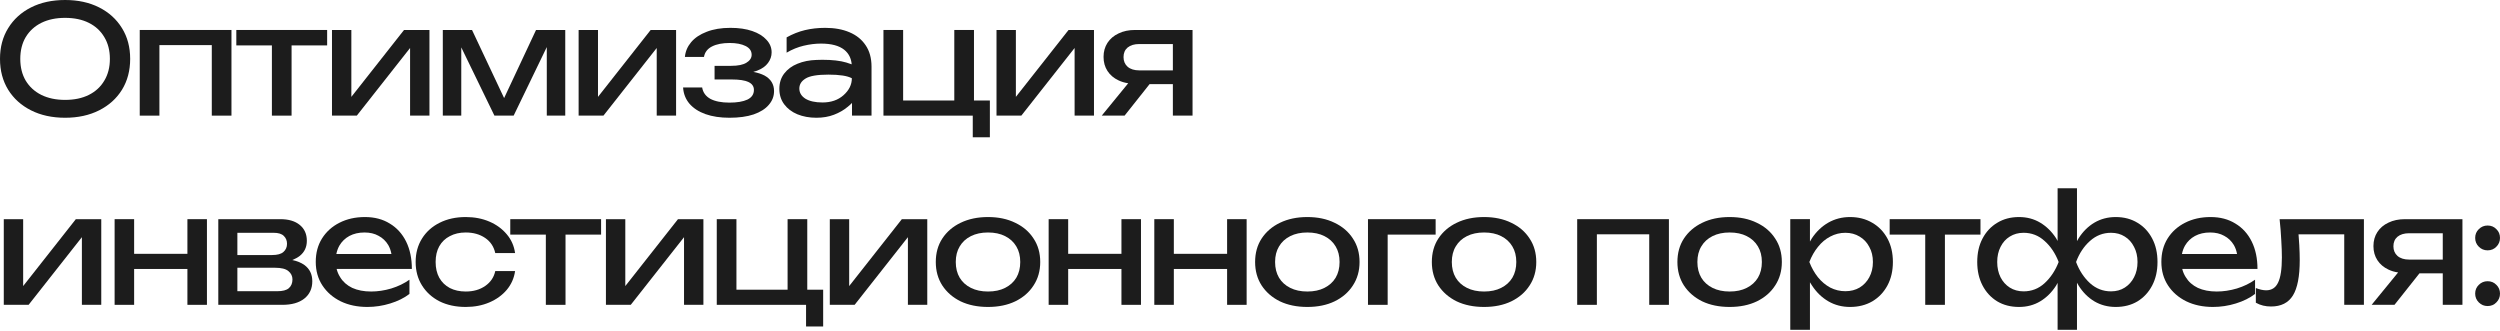 <?xml version="1.0" encoding="utf-8"?>
<svg xmlns="http://www.w3.org/2000/svg" fill="none" height="100%" overflow="visible" preserveAspectRatio="none" style="display: block;" viewBox="0 0 355 47" width="100%">
<g id="  :">
<path d="M353.238 35.549C352.75 35.549 352.335 35.377 351.991 35.033C351.647 34.689 351.475 34.274 351.475 33.786C351.475 33.285 351.647 32.87 351.991 32.54C352.335 32.196 352.75 32.024 353.238 32.024C353.739 32.024 354.155 32.196 354.484 32.54C354.828 32.87 355 33.285 355 33.786C355 34.274 354.828 34.689 354.484 35.033C354.155 35.377 353.739 35.549 353.238 35.549ZM353.238 43.458C352.75 43.458 352.335 43.286 351.991 42.942C351.647 42.599 351.475 42.183 351.475 41.696C351.475 41.194 351.647 40.779 351.991 40.449C352.335 40.105 352.75 39.933 353.238 39.933C353.739 39.933 354.155 40.105 354.484 40.449C354.828 40.779 355 41.194 355 41.696C355 42.183 354.828 42.599 354.484 42.942C354.155 43.286 353.739 43.458 353.238 43.458Z" fill="#1C1C1C" id="Vector"/>
<path d="M336.77 43.286L340.532 38.687C340.03 38.615 339.572 38.479 339.156 38.279C338.483 37.963 337.96 37.519 337.587 36.946C337.215 36.373 337.028 35.707 337.028 34.947C337.028 34.188 337.215 33.522 337.587 32.948C337.96 32.375 338.483 31.931 339.156 31.616C339.83 31.286 340.61 31.122 341.499 31.122H349.666V43.286H346.872V38.816H343.562L340.016 43.286H336.77ZM346.872 36.86V33.12H342.101C341.399 33.12 340.847 33.285 340.446 33.615C340.059 33.944 339.865 34.395 339.865 34.969C339.865 35.542 340.059 36 340.446 36.344C340.847 36.688 341.399 36.86 342.101 36.86H346.872Z" fill="#1C1C1C" id="Vector_2"/>
<path d="M323.704 31.122H335.676V43.286H332.882V33.271H326.391C326.42 33.801 326.455 34.309 326.498 34.797C326.541 35.599 326.563 36.316 326.563 36.946C326.563 39.239 326.24 40.908 325.596 41.954C324.951 43 323.912 43.523 322.479 43.523C322.092 43.523 321.72 43.48 321.362 43.394C321.003 43.308 320.66 43.172 320.33 42.985V40.901C320.588 41.001 320.839 41.08 321.082 41.137C321.34 41.194 321.577 41.223 321.791 41.223C322.58 41.223 323.146 40.858 323.489 40.127C323.848 39.396 324.027 38.207 324.027 36.559C324.027 35.843 323.998 35.026 323.941 34.109C323.898 33.192 323.819 32.196 323.704 31.122Z" fill="#1C1C1C" id="Vector_3"/>
<path d="M314.243 43.587C312.825 43.587 311.564 43.322 310.46 42.792C309.357 42.248 308.49 41.495 307.86 40.535C307.229 39.575 306.914 38.458 306.914 37.182C306.914 35.922 307.208 34.818 307.795 33.873C308.397 32.913 309.221 32.167 310.267 31.637C311.327 31.093 312.538 30.82 313.899 30.82C315.261 30.82 316.435 31.129 317.424 31.745C318.427 32.346 319.201 33.199 319.745 34.302C320.29 35.406 320.562 36.702 320.562 38.193H309.88C309.98 38.608 310.145 38.995 310.374 39.353C310.776 40.012 311.349 40.521 312.094 40.879C312.853 41.223 313.749 41.395 314.78 41.395C315.712 41.395 316.665 41.252 317.639 40.965C318.613 40.664 319.473 40.249 320.218 39.718V41.739C319.473 42.312 318.563 42.763 317.489 43.093C316.428 43.422 315.346 43.587 314.243 43.587ZM317.661 36.065C317.575 35.592 317.424 35.169 317.209 34.797C316.865 34.224 316.407 33.786 315.834 33.486C315.275 33.17 314.609 33.013 313.835 33.013C313.018 33.013 312.302 33.178 311.686 33.507C311.084 33.837 310.611 34.295 310.267 34.883C310.066 35.241 309.923 35.635 309.837 36.065H317.661Z" fill="#1C1C1C" id="Vector_4"/>
<path d="M292.18 46.833V40.17C292.108 40.299 292.036 40.428 291.965 40.557C291.349 41.517 290.596 42.262 289.708 42.792C288.82 43.322 287.817 43.587 286.699 43.587C285.524 43.587 284.492 43.322 283.604 42.792C282.716 42.248 282.021 41.495 281.519 40.535C281.018 39.575 280.767 38.465 280.767 37.204C280.767 35.929 281.018 34.818 281.519 33.873C282.021 32.913 282.716 32.167 283.604 31.637C284.492 31.093 285.524 30.82 286.699 30.82C287.817 30.82 288.82 31.086 289.708 31.616C290.596 32.146 291.349 32.884 291.965 33.83C292.036 33.959 292.108 34.087 292.18 34.216V26.737H294.931V34.238C295.002 34.109 295.081 33.973 295.167 33.83C295.769 32.884 296.514 32.146 297.402 31.616C298.305 31.086 299.315 30.82 300.433 30.82C301.608 30.82 302.64 31.093 303.528 31.637C304.416 32.167 305.111 32.913 305.613 33.873C306.114 34.818 306.365 35.929 306.365 37.204C306.365 38.465 306.114 39.575 305.613 40.535C305.111 41.495 304.416 42.248 303.528 42.792C302.64 43.322 301.608 43.587 300.433 43.587C299.315 43.587 298.305 43.322 297.402 42.792C296.514 42.262 295.769 41.517 295.167 40.557C295.081 40.428 295.002 40.292 294.931 40.148V46.833H292.18ZM303.528 37.204C303.528 36.387 303.363 35.671 303.034 35.055C302.718 34.424 302.281 33.937 301.722 33.593C301.164 33.235 300.512 33.056 299.767 33.056C298.635 33.056 297.639 33.443 296.779 34.216C295.919 34.976 295.26 35.972 294.802 37.204C295.26 38.422 295.919 39.425 296.779 40.213C297.639 40.987 298.635 41.373 299.767 41.373C300.512 41.373 301.164 41.194 301.722 40.836C302.281 40.478 302.718 39.991 303.034 39.375C303.363 38.744 303.528 38.021 303.528 37.204ZM283.604 37.204C283.604 38.021 283.762 38.744 284.077 39.375C284.392 39.991 284.829 40.478 285.388 40.836C285.961 41.194 286.613 41.373 287.344 41.373C288.49 41.373 289.486 40.987 290.331 40.213C291.191 39.425 291.857 38.422 292.33 37.204C291.857 35.972 291.191 34.976 290.331 34.216C289.486 33.443 288.49 33.056 287.344 33.056C286.613 33.056 285.961 33.235 285.388 33.593C284.829 33.937 284.392 34.424 284.077 35.055C283.762 35.671 283.604 36.387 283.604 37.204Z" fill="#1C1C1C" id="Vector_5"/>
<path d="M268.333 31.122H281.228V33.314H276.177V43.286H273.383V33.314H268.333V31.122Z" fill="#1C1C1C" id="Vector_6"/>
<path d="M254.219 31.121H257.013V34.302C257.099 34.145 257.192 33.987 257.292 33.83C257.923 32.884 258.696 32.146 259.613 31.616C260.545 31.086 261.576 30.82 262.708 30.82C263.897 30.82 264.951 31.093 265.868 31.637C266.785 32.167 267.501 32.913 268.017 33.873C268.533 34.818 268.791 35.929 268.791 37.204C268.791 38.465 268.533 39.575 268.017 40.535C267.501 41.495 266.785 42.248 265.868 42.792C264.951 43.322 263.897 43.587 262.708 43.587C261.576 43.587 260.552 43.322 259.635 42.792C258.718 42.262 257.944 41.517 257.314 40.557C257.199 40.399 257.099 40.242 257.013 40.084V46.833H254.219V31.121ZM265.954 37.204C265.954 36.387 265.782 35.671 265.438 35.055C265.108 34.424 264.65 33.937 264.062 33.593C263.475 33.235 262.801 33.056 262.042 33.056C261.283 33.056 260.566 33.235 259.893 33.593C259.234 33.937 258.653 34.424 258.152 35.055C257.65 35.671 257.242 36.387 256.927 37.204C257.242 38.021 257.65 38.744 258.152 39.375C258.653 39.991 259.234 40.478 259.893 40.836C260.566 41.18 261.283 41.352 262.042 41.352C262.801 41.352 263.475 41.18 264.062 40.836C264.65 40.478 265.108 39.991 265.438 39.375C265.782 38.744 265.954 38.021 265.954 37.204Z" fill="#1C1C1C" id="Vector_7"/>
<path d="M245.607 43.587C244.131 43.587 242.834 43.322 241.717 42.792C240.614 42.248 239.747 41.495 239.116 40.535C238.5 39.575 238.192 38.465 238.192 37.204C238.192 35.929 238.5 34.818 239.116 33.873C239.747 32.913 240.614 32.167 241.717 31.637C242.834 31.093 244.131 30.82 245.607 30.82C247.083 30.82 248.372 31.093 249.476 31.637C250.593 32.167 251.46 32.913 252.076 33.873C252.707 34.818 253.022 35.929 253.022 37.204C253.022 38.465 252.707 39.575 252.076 40.535C251.46 41.495 250.593 42.248 249.476 42.792C248.372 43.322 247.083 43.587 245.607 43.587ZM245.607 41.395C246.553 41.395 247.362 41.223 248.036 40.879C248.723 40.535 249.254 40.055 249.626 39.439C249.999 38.809 250.185 38.064 250.185 37.204C250.185 36.344 249.999 35.606 249.626 34.99C249.254 34.36 248.723 33.873 248.036 33.529C247.362 33.185 246.553 33.013 245.607 33.013C244.676 33.013 243.866 33.185 243.178 33.529C242.491 33.873 241.96 34.36 241.588 34.99C241.215 35.606 241.029 36.344 241.029 37.204C241.029 38.064 241.215 38.809 241.588 39.439C241.96 40.055 242.491 40.535 243.178 40.879C243.866 41.223 244.676 41.395 245.607 41.395Z" fill="#1C1C1C" id="Vector_8"/>
<path d="M236.985 31.122V43.286H234.191V33.271H226.755V43.286H223.961V31.122H236.985Z" fill="#1C1C1C" id="Vector_9"/>
<path d="M210.736 43.587C209.26 43.587 207.963 43.322 206.846 42.792C205.742 42.248 204.876 41.495 204.245 40.535C203.629 39.575 203.321 38.465 203.321 37.204C203.321 35.929 203.629 34.818 204.245 33.873C204.876 32.913 205.742 32.167 206.846 31.637C207.963 31.093 209.26 30.82 210.736 30.82C212.212 30.82 213.501 31.093 214.605 31.637C215.722 32.167 216.589 32.913 217.205 33.873C217.836 34.818 218.151 35.929 218.151 37.204C218.151 38.465 217.836 39.575 217.205 40.535C216.589 41.495 215.722 42.248 214.605 42.792C213.501 43.322 212.212 43.587 210.736 43.587ZM210.736 41.395C211.682 41.395 212.491 41.223 213.165 40.879C213.852 40.535 214.383 40.055 214.755 39.439C215.128 38.809 215.314 38.064 215.314 37.204C215.314 36.344 215.128 35.606 214.755 34.99C214.383 34.36 213.852 33.873 213.165 33.529C212.491 33.185 211.682 33.013 210.736 33.013C209.805 33.013 208.995 33.185 208.307 33.529C207.619 33.873 207.089 34.36 206.717 34.99C206.344 35.606 206.158 36.344 206.158 37.204C206.158 38.064 206.344 38.809 206.717 39.439C207.089 40.055 207.619 40.535 208.307 40.879C208.995 41.223 209.805 41.395 210.736 41.395Z" fill="#1C1C1C" id="Vector_10"/>
<path d="M203.86 31.122V33.314H197.047V43.286H194.253V31.122H203.86Z" fill="#1C1C1C" id="Vector_11"/>
<path d="M185.641 43.587C184.166 43.587 182.869 43.322 181.751 42.792C180.648 42.248 179.781 41.495 179.151 40.535C178.534 39.575 178.226 38.465 178.226 37.204C178.226 35.929 178.534 34.818 179.151 33.873C179.781 32.913 180.648 32.167 181.751 31.637C182.869 31.093 184.166 30.82 185.641 30.82C187.117 30.82 188.407 31.093 189.51 31.637C190.628 32.167 191.495 32.913 192.111 33.873C192.741 34.818 193.056 35.929 193.056 37.204C193.056 38.465 192.741 39.575 192.111 40.535C191.495 41.495 190.628 42.248 189.51 42.792C188.407 43.322 187.117 43.587 185.641 43.587ZM185.641 41.395C186.587 41.395 187.397 41.223 188.07 40.879C188.758 40.535 189.288 40.055 189.661 39.439C190.033 38.809 190.219 38.064 190.219 37.204C190.219 36.344 190.033 35.606 189.661 34.99C189.288 34.36 188.758 33.873 188.07 33.529C187.397 33.185 186.587 33.013 185.641 33.013C184.71 33.013 183.9 33.185 183.213 33.529C182.525 33.873 181.995 34.36 181.622 34.99C181.25 35.606 181.063 36.344 181.063 37.204C181.063 38.064 181.25 38.809 181.622 39.439C181.995 40.055 182.525 40.535 183.213 40.879C183.9 41.223 184.71 41.395 185.641 41.395Z" fill="#1C1C1C" id="Vector_12"/>
<path d="M163.911 31.122H166.684V36.043H174.249V31.122H177.022V43.286H174.249V38.193H166.684V43.286H163.911V31.122Z" fill="#1C1C1C" id="Vector_13"/>
<path d="M148.908 31.122H151.681V36.043H159.246V31.122H162.019V43.286H159.246V38.193H151.681V43.286H148.908V31.122Z" fill="#1C1C1C" id="Vector_14"/>
<path d="M140.297 43.587C138.821 43.587 137.524 43.322 136.407 42.792C135.303 42.248 134.437 41.495 133.806 40.535C133.19 39.575 132.882 38.465 132.882 37.204C132.882 35.929 133.19 34.818 133.806 33.873C134.437 32.913 135.303 32.167 136.407 31.637C137.524 31.093 138.821 30.82 140.297 30.82C141.773 30.82 143.062 31.093 144.166 31.637C145.283 32.167 146.15 32.913 146.766 33.873C147.397 34.818 147.712 35.929 147.712 37.204C147.712 38.465 147.397 39.575 146.766 40.535C146.15 41.495 145.283 42.248 144.166 42.792C143.062 43.322 141.773 43.587 140.297 43.587ZM140.297 41.395C141.243 41.395 142.052 41.223 142.726 40.879C143.413 40.535 143.943 40.055 144.316 39.439C144.689 38.809 144.875 38.064 144.875 37.204C144.875 36.344 144.689 35.606 144.316 34.99C143.943 34.36 143.413 33.873 142.726 33.529C142.052 33.185 141.243 33.013 140.297 33.013C139.365 33.013 138.556 33.185 137.868 33.529C137.18 33.873 136.65 34.36 136.278 34.99C135.905 35.606 135.719 36.344 135.719 37.204C135.719 38.064 135.905 38.809 136.278 39.439C136.65 40.055 137.18 40.535 137.868 40.879C138.556 41.223 139.365 41.395 140.297 41.395Z" fill="#1C1C1C" id="Vector_15"/>
<path d="M117.832 43.286V31.122H120.583V40.621L128.063 31.122H131.673V43.286H128.922V33.679L121.357 43.286H117.832Z" fill="#1C1C1C" id="Vector_16"/>
<path d="M114.632 31.122V41.137H116.889V46.36H114.461V43.286H101.78V31.122H104.574V41.137H111.838V31.122H114.632Z" fill="#1C1C1C" id="Vector_17"/>
<path d="M86.042 43.286V31.122H88.793V40.621L96.273 31.122H99.883V43.286H97.132V33.679L89.567 43.286H86.042Z" fill="#1C1C1C" id="Vector_18"/>
<path d="M72.459 31.122H85.355V33.314H80.304V43.286H77.51V33.314H72.459V31.122Z" fill="#1C1C1C" id="Vector_19"/>
<path d="M73.142 38.493C72.999 39.496 72.605 40.385 71.96 41.158C71.316 41.918 70.492 42.513 69.489 42.942C68.486 43.372 67.368 43.587 66.136 43.587C64.732 43.587 63.492 43.322 62.418 42.792C61.357 42.248 60.526 41.495 59.925 40.535C59.323 39.575 59.022 38.465 59.022 37.204C59.022 35.943 59.323 34.833 59.925 33.873C60.526 32.913 61.357 32.167 62.418 31.637C63.492 31.093 64.732 30.82 66.136 30.82C67.368 30.82 68.486 31.035 69.489 31.465C70.492 31.895 71.316 32.497 71.96 33.271C72.605 34.03 72.999 34.919 73.142 35.936H70.327C70.126 35.019 69.646 34.302 68.887 33.786C68.127 33.271 67.21 33.013 66.136 33.013C65.276 33.013 64.524 33.185 63.879 33.529C63.234 33.858 62.733 34.338 62.375 34.969C62.031 35.585 61.859 36.33 61.859 37.204C61.859 38.064 62.031 38.809 62.375 39.439C62.733 40.07 63.234 40.557 63.879 40.901C64.524 41.23 65.276 41.395 66.136 41.395C67.225 41.395 68.149 41.13 68.908 40.6C69.668 40.07 70.141 39.367 70.327 38.493H73.142Z" fill="#1C1C1C" id="Vector_20"/>
<path d="M52.166 43.587C50.748 43.587 49.487 43.322 48.384 42.792C47.281 42.248 46.414 41.495 45.783 40.535C45.153 39.575 44.837 38.458 44.837 37.182C44.837 35.922 45.131 34.818 45.719 33.873C46.321 32.913 47.144 32.167 48.19 31.637C49.251 31.093 50.461 30.82 51.823 30.82C53.184 30.82 54.359 31.129 55.347 31.745C56.35 32.346 57.124 33.199 57.669 34.302C58.213 35.406 58.485 36.702 58.485 38.193H47.803C47.904 38.608 48.069 38.995 48.298 39.353C48.699 40.012 49.272 40.521 50.017 40.879C50.777 41.223 51.672 41.395 52.704 41.395C53.635 41.395 54.588 41.252 55.562 40.965C56.537 40.664 57.396 40.249 58.142 39.718V41.739C57.396 42.312 56.486 42.763 55.412 43.093C54.352 43.422 53.27 43.587 52.166 43.587ZM55.584 36.065C55.498 35.592 55.347 35.169 55.133 34.797C54.789 34.224 54.33 33.786 53.757 33.486C53.198 33.17 52.532 33.013 51.758 33.013C50.941 33.013 50.225 33.178 49.609 33.507C49.007 33.837 48.534 34.295 48.19 34.883C47.99 35.241 47.846 35.635 47.761 36.065H55.584Z" fill="#1C1C1C" id="Vector_21"/>
<path d="M30.998 43.286V31.122H39.81C40.985 31.122 41.902 31.394 42.562 31.938C43.235 32.483 43.572 33.235 43.572 34.195C43.572 35.083 43.242 35.792 42.583 36.323C42.268 36.566 41.91 36.767 41.508 36.925C42.196 37.068 42.769 37.304 43.228 37.634C43.973 38.178 44.346 38.945 44.346 39.934C44.346 40.979 43.966 41.803 43.206 42.405C42.461 42.993 41.422 43.286 40.09 43.286H30.998ZM33.707 36.215H38.65C39.381 36.215 39.911 36.072 40.24 35.785C40.584 35.484 40.756 35.098 40.756 34.625C40.756 34.166 40.606 33.794 40.305 33.507C40.018 33.206 39.531 33.056 38.843 33.056H33.707V36.215ZM33.707 41.352H39.381C40.14 41.352 40.684 41.209 41.014 40.922C41.358 40.621 41.53 40.206 41.53 39.676C41.53 39.203 41.337 38.809 40.95 38.493C40.577 38.178 39.947 38.021 39.058 38.021H33.707V41.352Z" fill="#1C1C1C" id="Vector_22"/>
<path d="M16.275 31.122H19.047V36.043H26.613V31.122H29.385V43.286H26.613V38.193H19.047V43.286H16.275V31.122Z" fill="#1C1C1C" id="Vector_23"/>
<path d="M0.537 43.286V31.122H3.288V40.621L10.768 31.122H14.379V43.286H11.628V33.679L4.062 43.286H0.537Z" fill="#1C1C1C" id="Vector_24"/>
<path d="M156.446 16.42L160.207 11.821C159.705 11.749 159.247 11.613 158.831 11.413C158.158 11.097 157.635 10.653 157.262 10.08C156.89 9.507 156.704 8.841 156.704 8.081C156.704 7.322 156.89 6.656 157.262 6.082C157.635 5.509 158.158 5.065 158.831 4.75C159.505 4.42 160.286 4.256 161.174 4.256H169.341V16.42H166.547V11.95H163.237L159.691 16.42H156.446ZM166.547 9.994V6.254H161.776C161.074 6.254 160.522 6.419 160.121 6.749C159.734 7.078 159.541 7.53 159.541 8.103C159.541 8.676 159.734 9.134 160.121 9.478C160.522 9.822 161.074 9.994 161.776 9.994H166.547Z" fill="#1C1C1C" id="Vector_25"/>
<path d="M141.504 16.42V4.256H144.255V13.755L151.734 4.256H155.345V16.42H152.594V6.813L145.028 16.42H141.504Z" fill="#1C1C1C" id="Vector_26"/>
<path d="M138.304 4.256V14.271H140.561V19.494H138.132V16.42H125.451V4.256H128.245V14.271H135.51V4.256H138.304Z" fill="#1C1C1C" id="Vector_27"/>
<path d="M115.933 8.511C116.22 8.497 116.499 8.49 116.771 8.49C118.176 8.49 119.308 8.619 120.167 8.876C120.468 8.962 120.726 9.048 120.941 9.134C120.869 8.275 120.518 7.587 119.888 7.071C119.157 6.484 118.054 6.19 116.578 6.19C115.79 6.19 114.973 6.29 114.128 6.491C113.283 6.691 112.473 7.021 111.699 7.479V5.309C112.545 4.836 113.411 4.492 114.3 4.277C115.203 4.062 116.163 3.955 117.18 3.955C118.498 3.955 119.644 4.162 120.619 4.578C121.607 4.993 122.374 5.61 122.918 6.426C123.477 7.243 123.757 8.26 123.757 9.478V16.42H120.984V14.615C120.798 14.816 120.583 15.009 120.339 15.195C119.809 15.639 119.172 16.005 118.426 16.291C117.681 16.578 116.85 16.721 115.933 16.721C114.93 16.721 114.028 16.556 113.225 16.227C112.437 15.897 111.814 15.425 111.355 14.809C110.897 14.192 110.668 13.462 110.668 12.616C110.668 11.771 110.897 11.047 111.355 10.445C111.828 9.829 112.459 9.364 113.247 9.048C114.049 8.719 114.945 8.54 115.933 8.511ZM120.963 11.112C120.332 10.768 119.222 10.596 117.631 10.596C116.055 10.596 114.973 10.782 114.386 11.155C113.798 11.513 113.505 11.986 113.505 12.573C113.505 13.161 113.791 13.641 114.364 14.013C114.952 14.371 115.761 14.551 116.793 14.551C118.011 14.551 119.007 14.207 119.78 13.519C120.569 12.817 120.963 12.014 120.963 11.112Z" fill="#1C1C1C" id="Vector_28"/>
<path d="M103.575 16.721C102.285 16.721 101.153 16.549 100.179 16.206C99.219 15.862 98.46 15.367 97.901 14.723C97.356 14.078 97.055 13.311 96.998 12.423H99.706C99.821 13.125 100.208 13.662 100.867 14.035C101.54 14.393 102.443 14.572 103.575 14.572C104.664 14.572 105.516 14.429 106.133 14.142C106.749 13.841 107.057 13.383 107.057 12.767C107.057 12.265 106.799 11.893 106.283 11.649C105.782 11.405 104.979 11.284 103.876 11.284H101.469V9.349H103.811C104.8 9.349 105.531 9.199 106.004 8.898C106.491 8.597 106.734 8.225 106.734 7.78C106.734 7.236 106.448 6.82 105.875 6.534C105.302 6.247 104.549 6.104 103.618 6.104C102.586 6.104 101.748 6.269 101.103 6.598C100.459 6.928 100.079 7.422 99.964 8.081H97.256C97.328 7.308 97.621 6.613 98.137 5.996C98.668 5.366 99.405 4.872 100.351 4.513C101.297 4.141 102.422 3.955 103.725 3.955C104.915 3.955 105.946 4.105 106.82 4.406C107.694 4.707 108.368 5.122 108.841 5.653C109.328 6.168 109.571 6.763 109.571 7.436C109.571 7.981 109.399 8.482 109.056 8.941C108.726 9.399 108.21 9.765 107.508 10.037C107.336 10.094 107.157 10.152 106.971 10.209C107.587 10.324 108.117 10.496 108.561 10.725C109.464 11.226 109.915 11.964 109.915 12.939C109.915 13.669 109.665 14.321 109.163 14.894C108.676 15.468 107.959 15.919 107.014 16.248C106.068 16.564 104.922 16.721 103.575 16.721Z" fill="#1C1C1C" id="Vector_29"/>
<path d="M82.164 16.42V4.256H84.915V13.755L92.394 4.256H96.005V16.42H93.254V6.813L85.688 16.42H82.164Z" fill="#1C1C1C" id="Vector_30"/>
<path d="M62.879 16.42V4.256H67.027L71.584 13.927L76.118 4.256H80.266V16.42H77.644V6.684L72.938 16.42H70.208L65.501 6.727V16.42H62.879Z" fill="#1C1C1C" id="Vector_31"/>
<path d="M47.141 16.42V4.256H49.892V13.755L57.372 4.256H60.983V16.42H58.231V6.813L50.666 16.42H47.141Z" fill="#1C1C1C" id="Vector_32"/>
<path d="M33.558 4.256H46.454V6.448H41.403V16.42H38.609V6.448H33.558V4.256Z" fill="#1C1C1C" id="Vector_33"/>
<path d="M32.868 4.256V16.42H30.074V6.405H22.637V16.42H19.843V4.256H32.868Z" fill="#1C1C1C" id="Vector_34"/>
<path d="M9.242 16.721C7.408 16.721 5.796 16.37 4.406 15.668C3.016 14.966 1.934 13.992 1.161 12.745C0.387 11.484 4.11272e-05 10.023 4.11272e-05 8.361C4.11272e-05 6.699 0.387 5.244 1.161 3.998C1.934 2.737 3.016 1.755 4.406 1.053C5.796 0.351 7.408 -3.8147e-06 9.242 -3.8147e-06C11.076 -3.8147e-06 12.688 0.351 14.078 1.053C15.468 1.755 16.549 2.737 17.323 3.998C18.097 5.244 18.484 6.699 18.484 8.361C18.484 10.023 18.097 11.484 17.323 12.745C16.549 13.992 15.468 14.966 14.078 15.668C12.688 16.37 11.076 16.721 9.242 16.721ZM9.242 14.185C10.546 14.185 11.671 13.949 12.616 13.476C13.562 13.003 14.293 12.33 14.809 11.456C15.339 10.582 15.604 9.55 15.604 8.361C15.604 7.171 15.339 6.14 14.809 5.266C14.293 4.392 13.562 3.718 12.616 3.245C11.671 2.773 10.546 2.536 9.242 2.536C7.952 2.536 6.828 2.773 5.868 3.245C4.922 3.718 4.184 4.392 3.654 5.266C3.138 6.14 2.88 7.171 2.88 8.361C2.88 9.55 3.138 10.582 3.654 11.456C4.184 12.33 4.922 13.003 5.868 13.476C6.828 13.949 7.952 14.185 9.242 14.185Z" fill="#1C1C1C" id="Vector_35"/>
</g>
</svg>